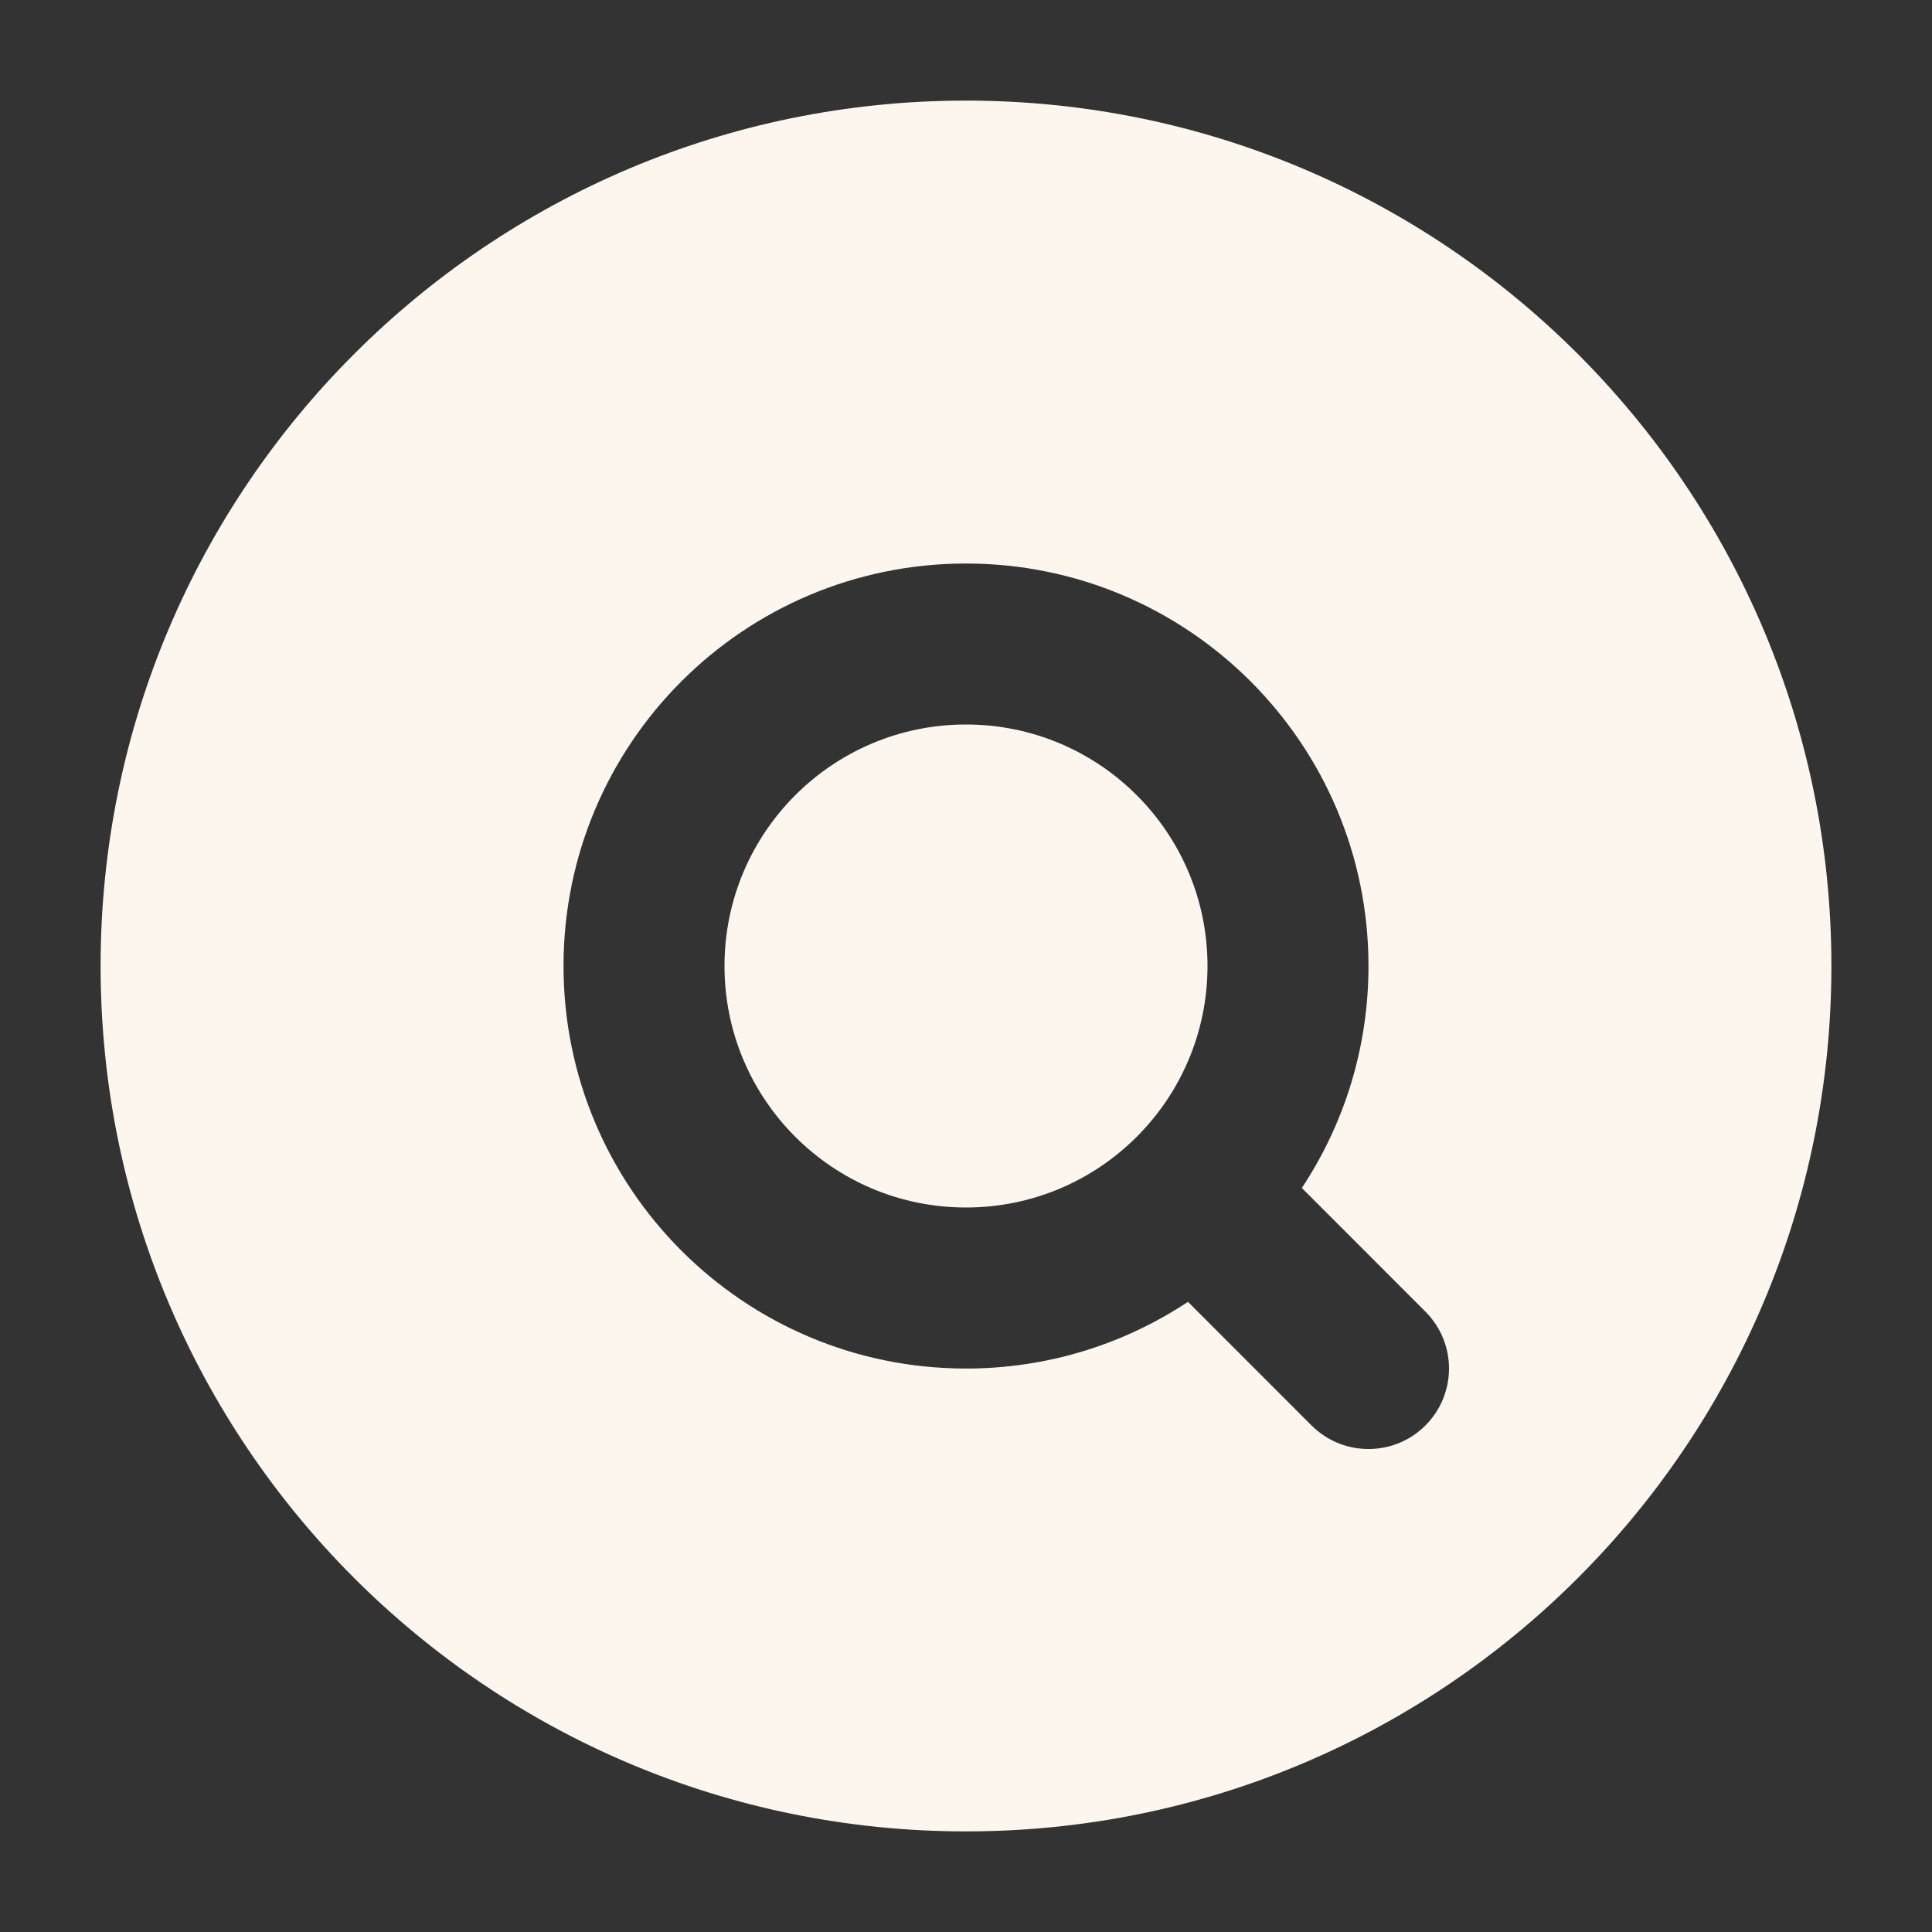 <svg width="28" height="28" viewBox="0 0 28 28" fill="none" xmlns="http://www.w3.org/2000/svg">
<rect x="0" y="0" width="28" height="28" fill="#333333" stroke="none"/>
<path fill-rule="evenodd" clip-rule="evenodd" d="M14 1.458C7.073 1.458 1.458 7.074 1.458 14C1.458 20.927 7.073 26.542 14 26.542C20.927 26.542 26.542 20.927 26.542 14C26.542 7.074 20.927 1.458 14 1.458ZM14 8.167C10.778 8.167 8.167 10.778 8.167 14C8.167 17.222 10.778 19.834 14 19.834C15.189 19.834 16.295 19.478 17.217 18.867L19.008 20.659C19.464 21.114 20.203 21.114 20.658 20.659C21.114 20.203 21.114 19.464 20.658 19.009L18.867 17.217C19.478 16.295 19.833 15.189 19.833 14C19.833 10.778 17.222 8.167 14 8.167ZM10.5 14C10.5 12.067 12.067 10.5 14 10.5C15.933 10.5 17.5 12.067 17.5 14C17.5 15.933 15.933 17.5 14 17.5C12.067 17.5 10.5 15.933 10.5 14Z" fill="#FCF6EF"/>
</svg>
